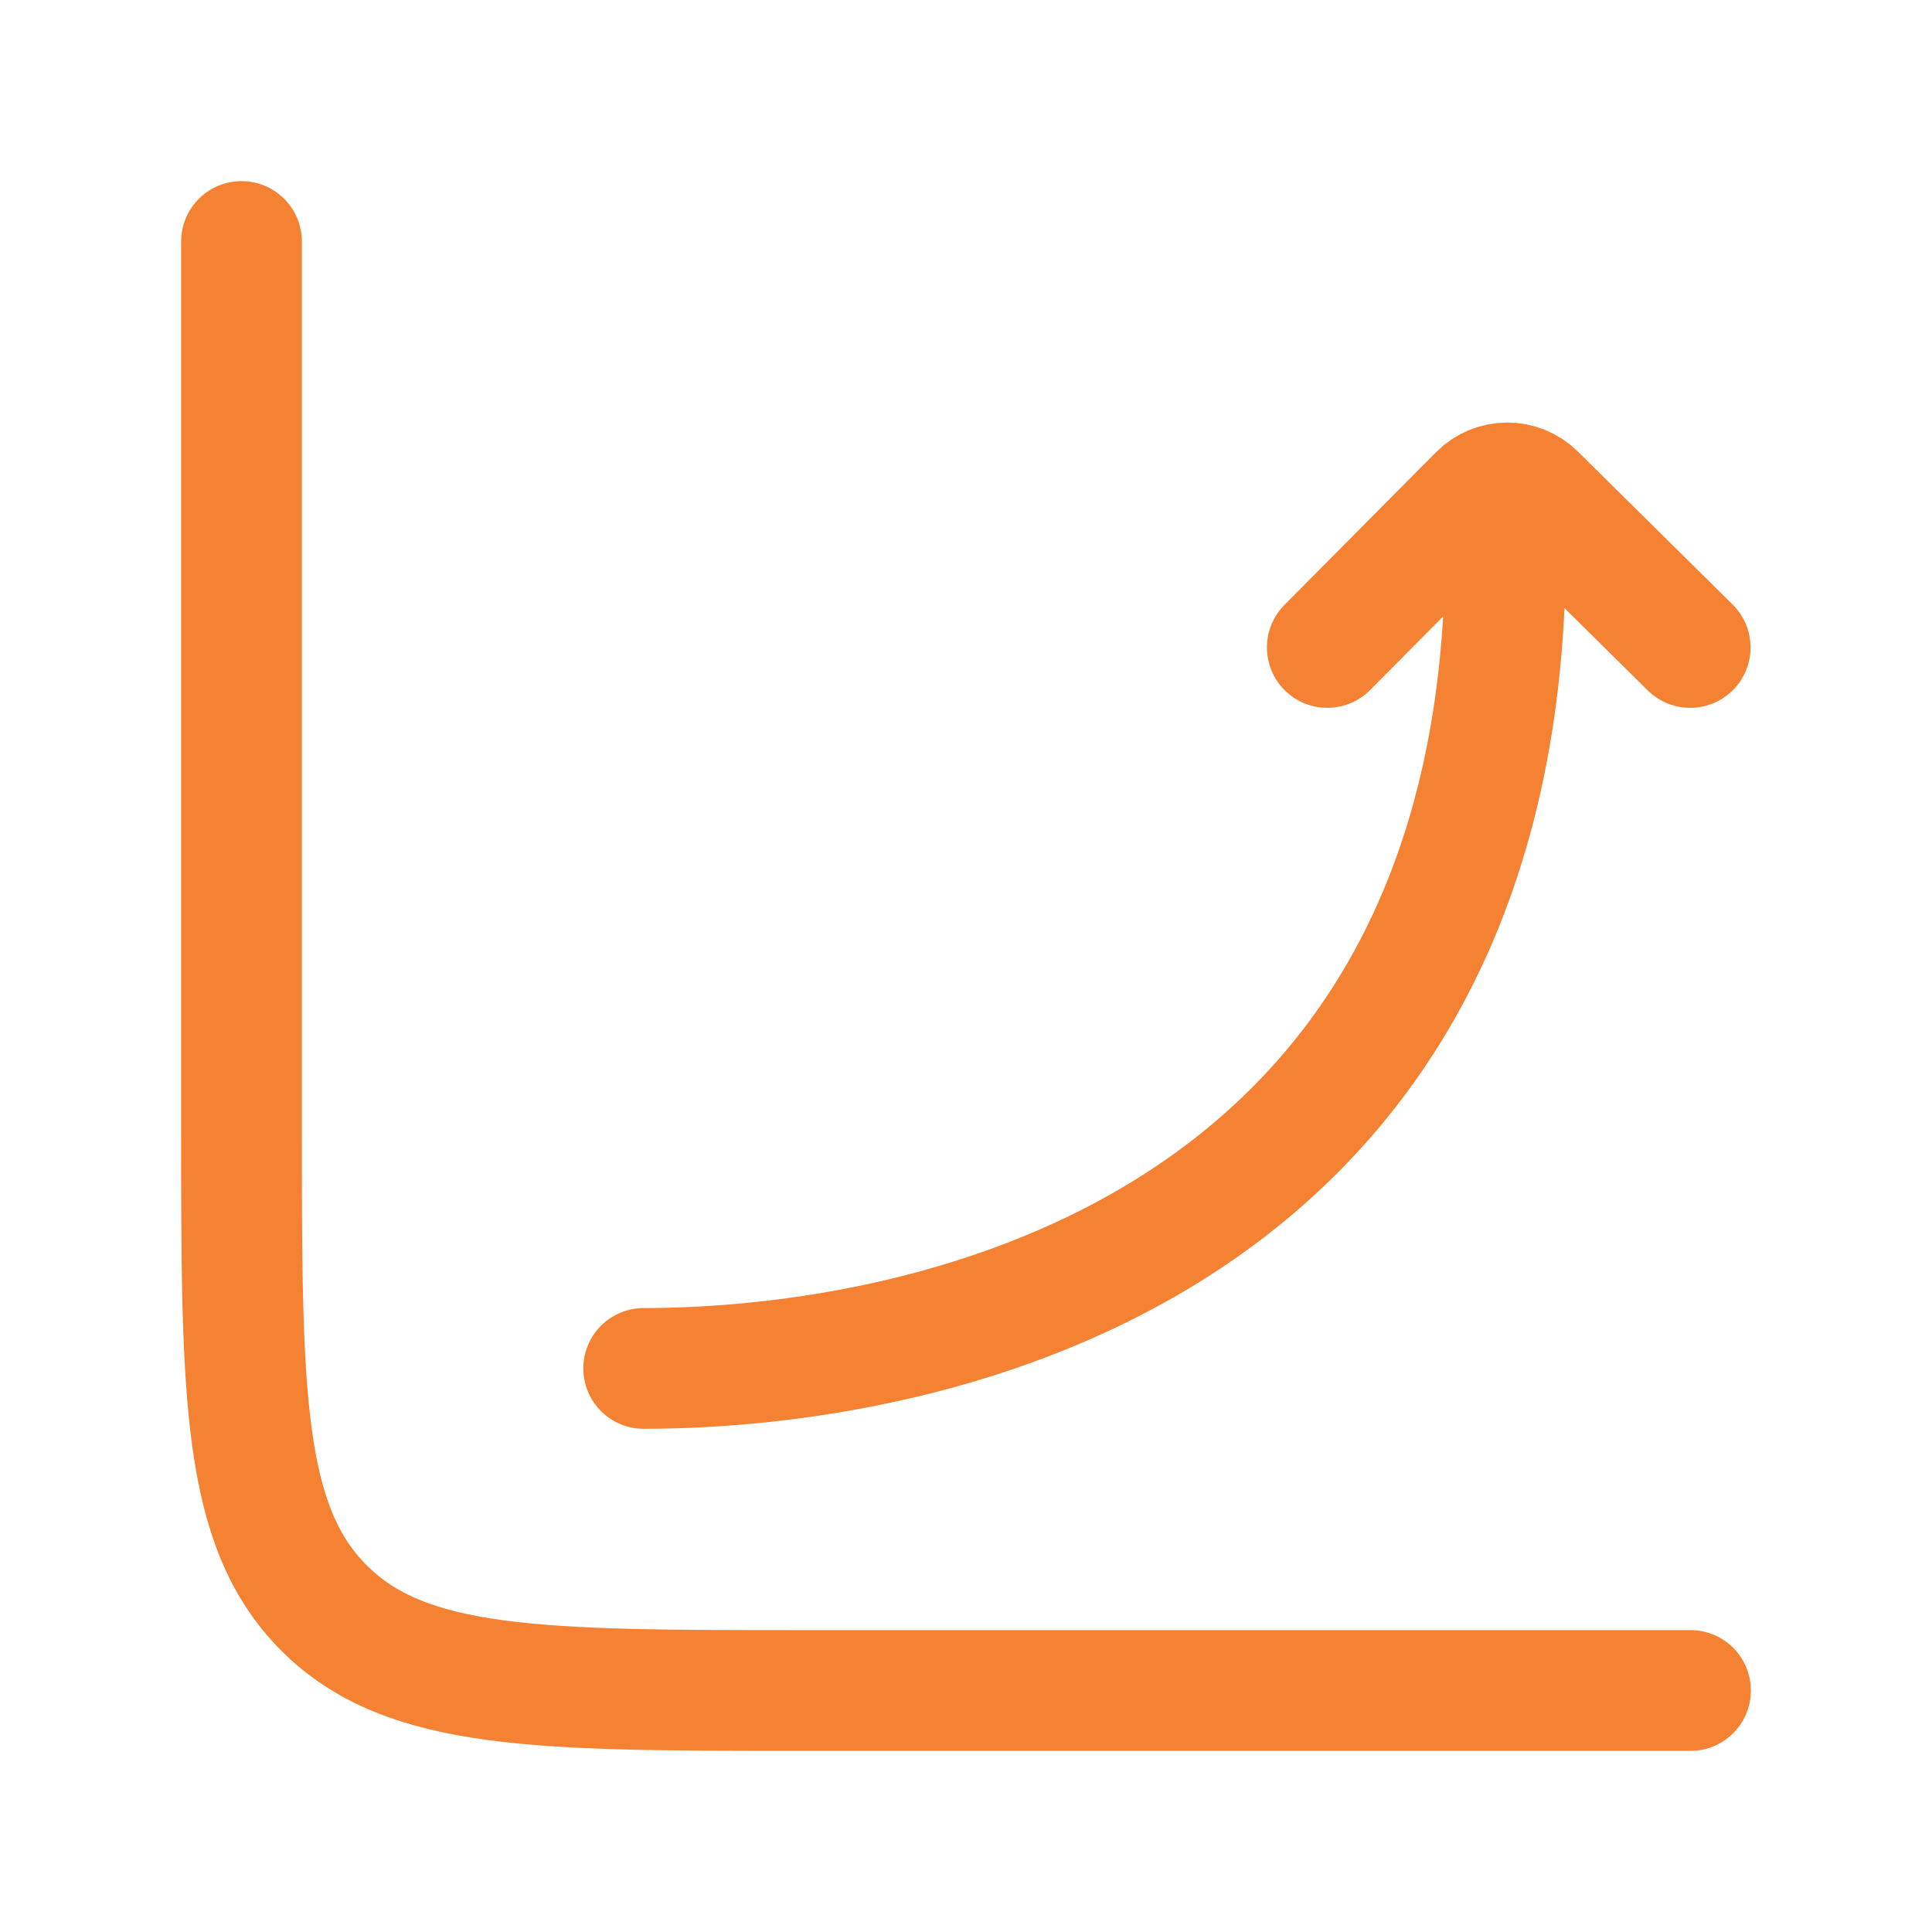 <svg xmlns="http://www.w3.org/2000/svg" width="24" height="24" viewBox="0 0 24 24" fill="none"><path d="M21 21H10C6.7 21 5.05 21 4.025 19.975C3 18.95 3 17.3 3 14V3" stroke="#F58233" stroke-width="1.5" stroke-linecap="round"></path><path d="M7.996 16.999C11.528 16.999 18.911 15.535 18.697 6.433M16.488 8.043L18.371 6.146C18.565 5.951 18.879 5.95 19.074 6.143L20.996 8.043" stroke="#F58233" stroke-width="1.5" stroke-linecap="round" stroke-linejoin="round"></path></svg>